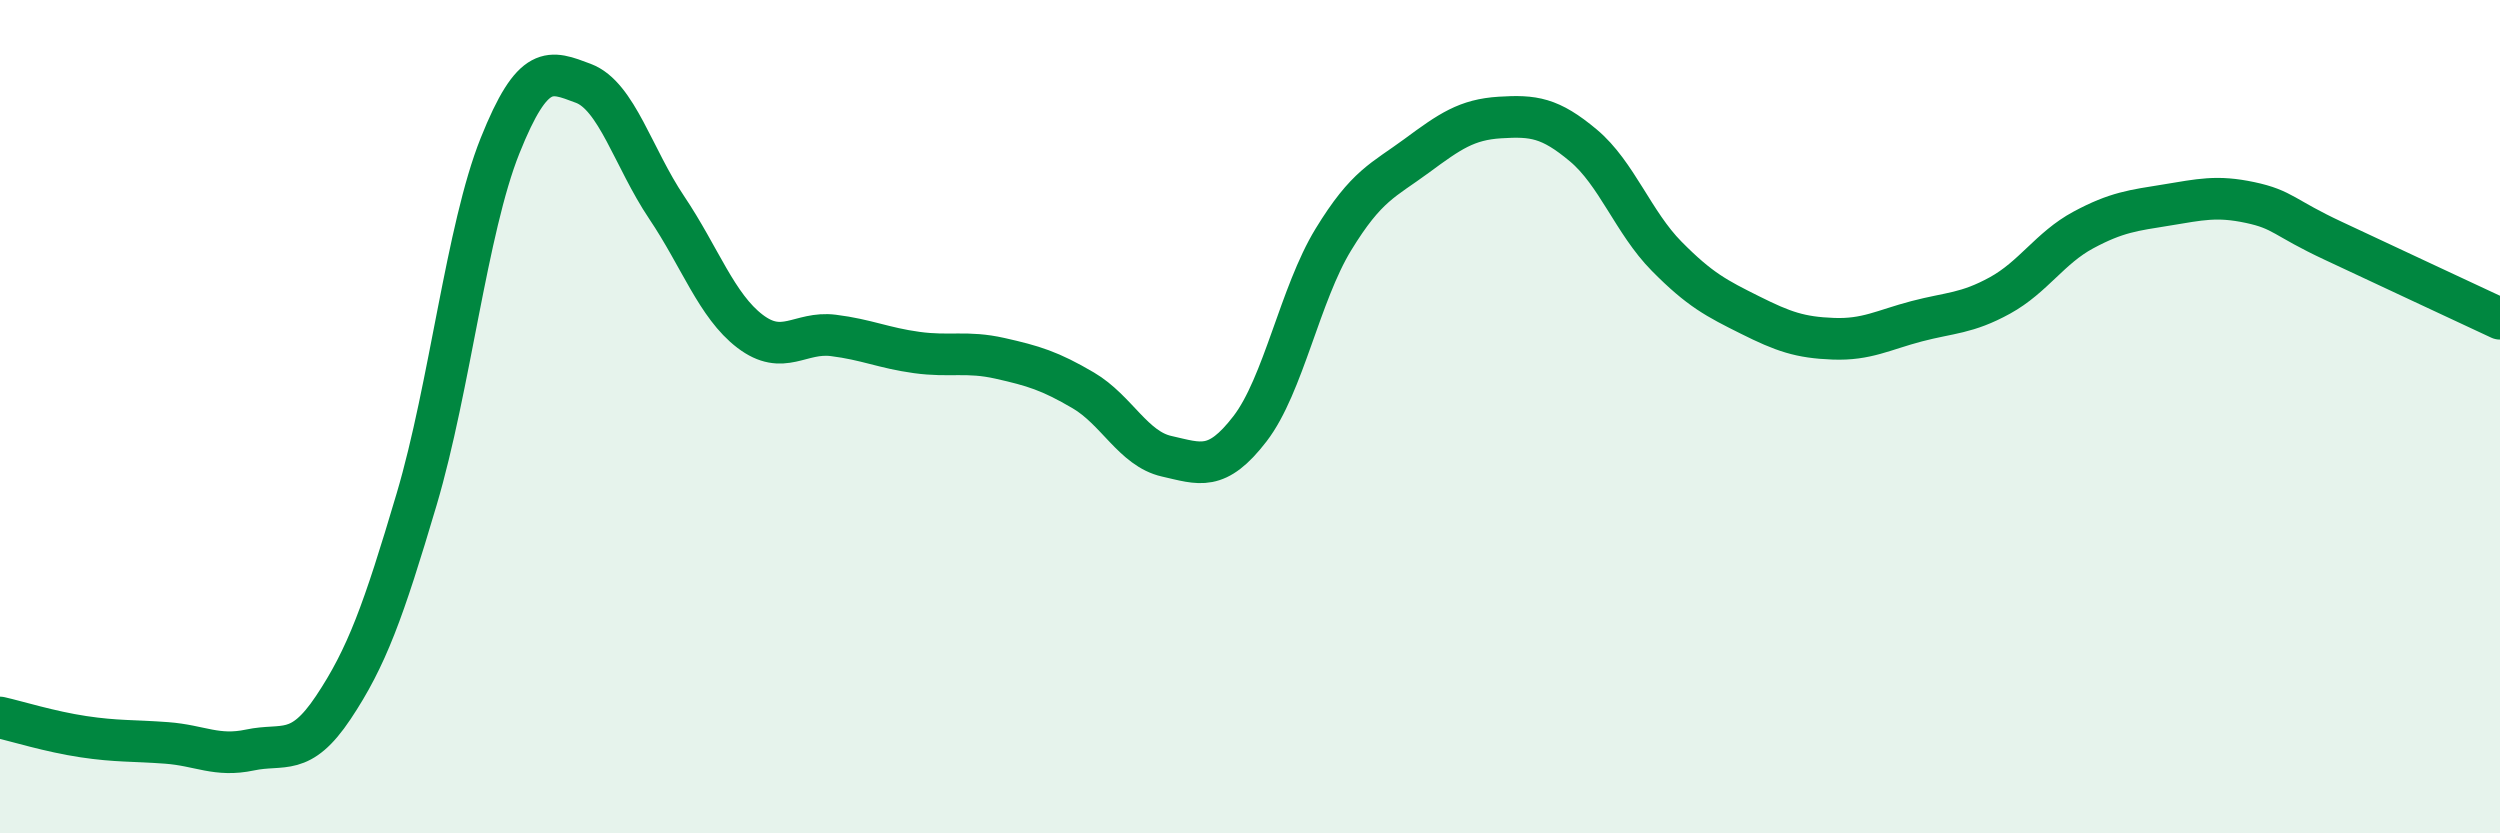 
    <svg width="60" height="20" viewBox="0 0 60 20" xmlns="http://www.w3.org/2000/svg">
      <path
        d="M 0,17.22 C 0.4,17.31 1.2,17.56 2,17.68 C 2.8,17.8 3.2,17.77 4,17.83 C 4.8,17.89 5.2,18.17 6,18 C 6.8,17.83 7.2,18.18 8,16.98 C 8.8,15.78 9.2,14.68 10,11.98 C 10.8,9.28 11.2,5.5 12,3.5 C 12.8,1.5 13.2,1.7 14,2 C 14.8,2.3 15.2,3.79 16,4.98 C 16.8,6.17 17.2,7.34 18,7.95 C 18.8,8.56 19.2,7.95 20,8.05 C 20.8,8.15 21.2,8.35 22,8.46 C 22.8,8.57 23.2,8.42 24,8.6 C 24.8,8.78 25.2,8.9 26,9.37 C 26.8,9.84 27.2,10.77 28,10.95 C 28.8,11.13 29.2,11.33 30,10.29 C 30.8,9.25 31.2,7.06 32,5.75 C 32.8,4.44 33.2,4.33 34,3.74 C 34.8,3.15 35.2,2.87 36,2.82 C 36.8,2.77 37.2,2.82 38,3.49 C 38.8,4.16 39.2,5.34 40,6.15 C 40.8,6.96 41.2,7.16 42,7.56 C 42.8,7.96 43.2,8.1 44,8.13 C 44.8,8.16 45.2,7.92 46,7.71 C 46.8,7.5 47.2,7.53 48,7.09 C 48.8,6.65 49.2,5.95 50,5.52 C 50.8,5.09 51.2,5.05 52,4.92 C 52.8,4.79 53.2,4.69 54,4.86 C 54.8,5.03 54.8,5.22 56,5.78 C 57.2,6.34 59.2,7.28 60,7.65L60 20L0 20Z"
        fill="#008740"
        opacity="0.1"
        stroke-linecap="round"
        stroke-linejoin="round"
      />
      <path
        d="M 0,17.22 C 0.4,17.31 1.2,17.56 2,17.68 C 2.8,17.8 3.2,17.77 4,17.83 C 4.8,17.89 5.2,18.17 6,18 C 6.8,17.83 7.2,18.18 8,16.98 C 8.8,15.78 9.2,14.68 10,11.98 C 10.8,9.28 11.2,5.5 12,3.5 C 12.8,1.5 13.2,1.7 14,2 C 14.8,2.3 15.2,3.79 16,4.98 C 16.8,6.17 17.2,7.34 18,7.95 C 18.8,8.56 19.2,7.95 20,8.05 C 20.8,8.15 21.2,8.35 22,8.46 C 22.8,8.57 23.2,8.42 24,8.6 C 24.8,8.78 25.2,8.9 26,9.37 C 26.8,9.84 27.2,10.77 28,10.95 C 28.8,11.13 29.2,11.33 30,10.29 C 30.8,9.25 31.2,7.06 32,5.75 C 32.8,4.44 33.2,4.33 34,3.74 C 34.8,3.15 35.2,2.87 36,2.82 C 36.8,2.77 37.2,2.82 38,3.49 C 38.8,4.16 39.2,5.34 40,6.15 C 40.8,6.96 41.2,7.16 42,7.56 C 42.8,7.96 43.2,8.1 44,8.13 C 44.8,8.16 45.2,7.92 46,7.71 C 46.8,7.5 47.2,7.53 48,7.09 C 48.8,6.65 49.2,5.95 50,5.52 C 50.8,5.09 51.2,5.05 52,4.92 C 52.8,4.79 53.2,4.69 54,4.86 C 54.8,5.03 54.8,5.22 56,5.78 C 57.2,6.34 59.2,7.28 60,7.65"
        stroke="#008740"
        stroke-width="1"
        fill="none"
        stroke-linecap="round"
        stroke-linejoin="round"
      />
    </svg>
  